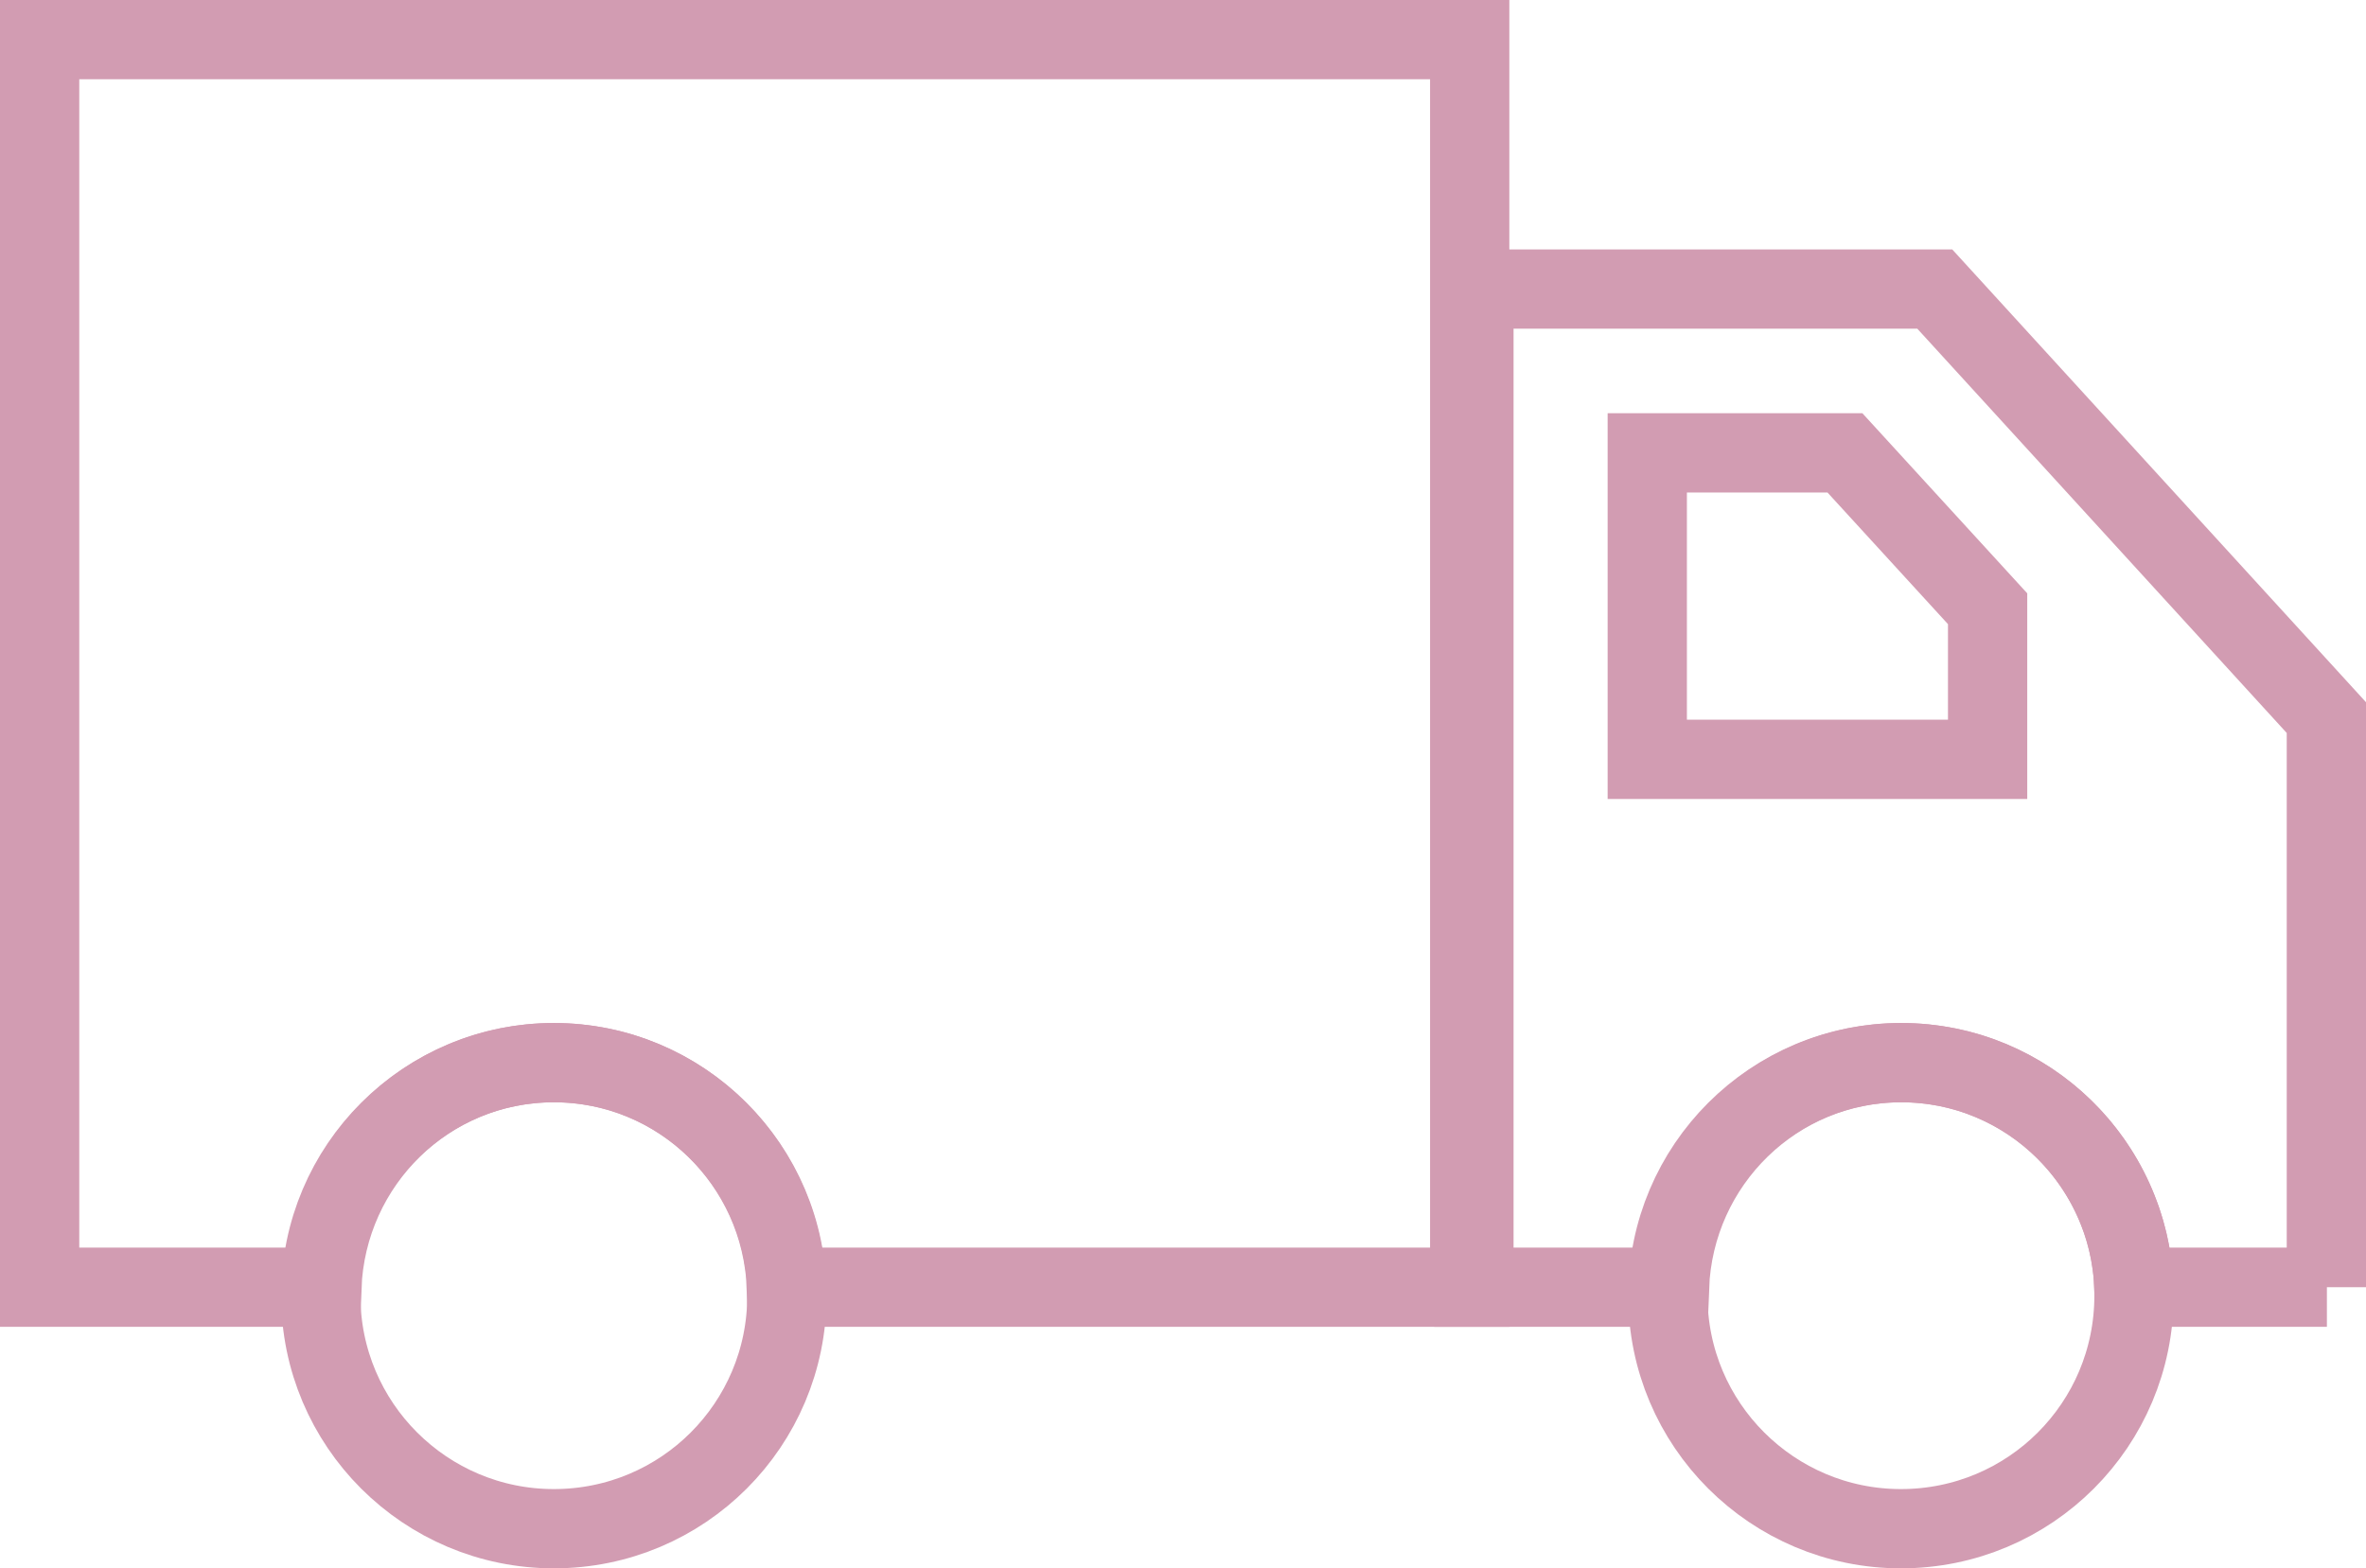 <?xml version="1.0" encoding="UTF-8"?>
<svg id="Vrstva_1" data-name="Vrstva 1" xmlns="http://www.w3.org/2000/svg" xmlns:xlink="http://www.w3.org/1999/xlink" viewBox="0 0 44.77 29.68">
  <defs>
    <style>
      .cls-1, .cls-2 {
        fill: none;
      }

      .cls-3 {
        clip-path: url(#clippath);
      }

      .cls-4 {
        clip-path: url(#clippath-1);
      }

      .cls-2 {
        stroke: #d29cb2;
        stroke-width: 1.5px;
      }
    </style>
    <clipPath id="clippath">
      <rect class="cls-1" x="0" width="44.77" height="29.68"/>
    </clipPath>
    <clipPath id="clippath-1">
      <rect class="cls-1" x="0" width="44.77" height="29.68"/>
    </clipPath>
  </defs>
  <g class="cls-3">
    <path class="cls-2" d="m27.81,24.36V.75H.75v23.61h5.34c.09-2.36,2.01-4.25,4.39-4.25s4.31,1.89,4.4,4.25h12.93Z"/>
    <path class="cls-2" d="m44.02,24.36v-10.78l-7.41-8.11h-8.72v18.89h3.7c.09-2.36,2.01-4.25,4.39-4.25s4.31,1.89,4.4,4.25h3.65Z"/>
  </g>
  <polygon class="cls-2" points="31.17 8.57 31.17 14.37 37.61 14.37 37.61 11.52 34.91 8.57 31.17 8.57"/>
  <g class="cls-4">
    <path class="cls-2" d="m10.48,28.93c2.44,0,4.41-1.97,4.41-4.41s-1.98-4.41-4.41-4.41-4.41,1.97-4.41,4.41,1.98,4.41,4.41,4.41Z"/>
    <path class="cls-2" d="m35.97,28.93c2.44,0,4.41-1.97,4.41-4.41s-1.98-4.41-4.41-4.41-4.41,1.97-4.41,4.41,1.98,4.41,4.41,4.41Z"/>
  </g>
</svg>